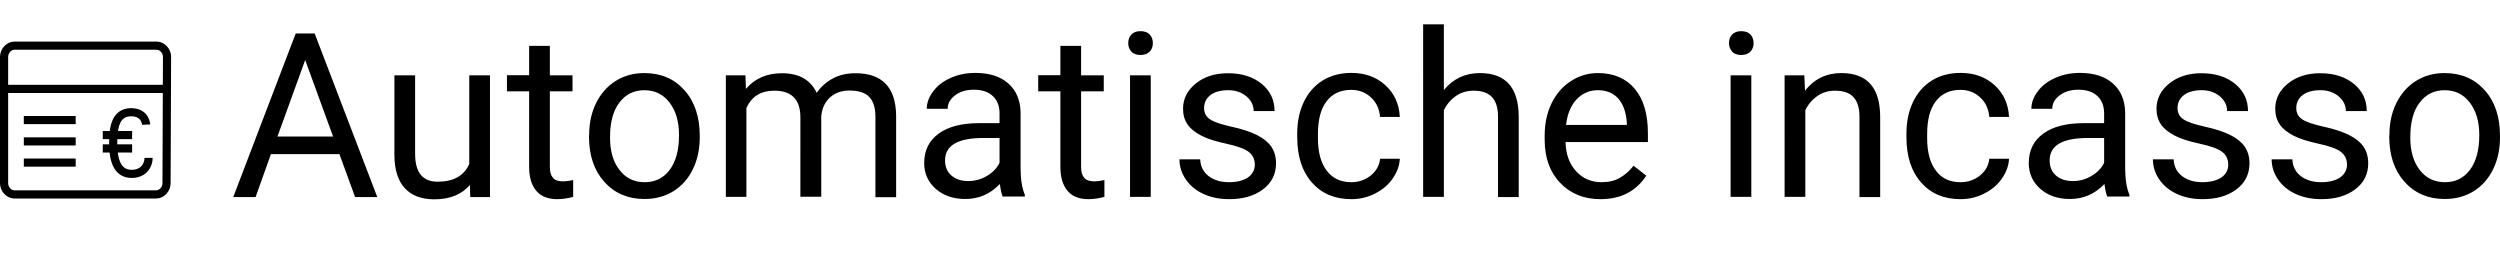 <?xml version="1.0" encoding="utf-8"?>
<!-- Generator: Adobe Illustrator 26.0.3, SVG Export Plug-In . SVG Version: 6.00 Build 0)  -->
<svg version="1.1" id="automatische-inkasso" xmlns="http://www.w3.org/2000/svg" xmlns:xlink="http://www.w3.org/1999/xlink"
	 x="0px" y="0px" viewBox="0 0 1532.7 159" enable-background="new 0 0 1532.7 159" xml:space="preserve">
<path d="M208.1,94.5h-42l-9.4,26.3H143l38.3-100.3h11.6l38.4,100.3h-13.6L208.1,94.5z M170.1,83.7h34.1l-17.1-46.9L170.1,83.7z
	 M288.1,113.4c-5,5.8-12.2,8.8-21.8,8.8c-7.9,0-14-2.3-18.2-6.9s-6.3-11.5-6.3-20.5V46.2h12.7v48.2c0,11.3,4.6,17,13.8,17
	c9.7,0,16.2-3.6,19.4-10.9V46.2h12.7v74.6h-12.1L288.1,113.4z M337.1,28.1v18.1H351V56h-13.9v46.3c0,3,0.6,5.2,1.9,6.7
	c1.2,1.5,3.4,2.2,6.3,2.2c1.5,0,3.5-0.3,6.1-0.8v10.3c-3.4,0.9-6.6,1.4-9.8,1.4c-5.7,0-10-1.7-12.9-5.2s-4.3-8.3-4.3-14.7V56h-13.6
	v-9.9h13.6v-18H337.1z M361.2,82.8c0-7.3,1.4-13.9,4.3-19.7s6.9-10.3,12-13.5s11-4.8,17.5-4.8c10.2,0,18.4,3.5,24.6,10.5
	c6.3,7,9.4,16.4,9.4,28v0.9c0,7.3-1.4,13.8-4.2,19.5c-2.8,5.8-6.8,10.3-11.9,13.5c-5.2,3.2-11.1,4.8-17.8,4.8
	c-10.1,0-18.3-3.5-24.6-10.5s-9.4-16.3-9.4-27.9v-0.8H361.2z M374,84.3c0,8.3,1.9,14.9,5.8,19.9c3.8,5,9,7.5,15.4,7.5
	c6.5,0,11.6-2.5,15.4-7.6s5.7-12.2,5.7-21.3c0-8.2-1.9-14.8-5.8-19.9s-9-7.6-15.5-7.6c-6.3,0-11.4,2.5-15.2,7.5
	C375.9,67.8,374,75,374,84.3z M457,46.2l0.3,8.3c5.5-6.4,12.8-9.6,22.1-9.6c10.4,0,17.5,4,21.3,12c2.5-3.6,5.7-6.5,9.7-8.7
	c4-2.2,8.7-3.3,14.1-3.3c16.4,0,24.7,8.7,24.9,26v50h-12.7V71.5c0-5.3-1.2-9.3-3.7-12c-2.4-2.6-6.5-4-12.3-4
	c-4.7,0-8.7,1.4-11.8,4.2c-3.1,2.8-4.9,6.6-5.4,11.4v49.5h-12.8V71.9c0-10.8-5.3-16.3-15.9-16.3c-8.4,0-14.1,3.6-17.2,10.7v54.4H445
	V46.2H457z M614.8,120.7c-0.7-1.5-1.3-4.1-1.8-7.9c-5.9,6.2-13,9.2-21.2,9.2c-7.4,0-13.4-2.1-18.1-6.2c-4.7-4.2-7.1-9.4-7.1-15.8
	c0-7.8,3-13.8,8.9-18.1c5.9-4.3,14.2-6.4,24.9-6.4h12.4v-5.9c0-4.5-1.3-8-4-10.6s-6.6-4-11.8-4c-4.5,0-8.4,1.1-11.4,3.4
	c-3.1,2.3-4.6,5.1-4.6,8.3h-12.8c0-3.7,1.3-7.3,4-10.8c2.6-3.5,6.2-6.2,10.8-8.2c4.5-2,9.5-3,14.9-3c8.6,0,15.3,2.1,20.2,6.4
	s7.4,10.2,7.6,17.7v34.3c0,6.8,0.9,12.3,2.6,16.3v1.1h-13.5V120.7z M593.6,111c4,0,7.8-1,11.4-3.1c3.6-2.1,6.2-4.8,7.8-8.1V84.6h-10
	c-15.6,0-23.4,4.6-23.4,13.7c0,4,1.3,7.1,4,9.4C586,109.9,589.4,111,593.6,111z M662.8,28.1v18.1h13.9V56h-13.9v46.3
	c0,3,0.6,5.2,1.9,6.7c1.2,1.5,3.4,2.2,6.3,2.2c1.5,0,3.5-0.3,6.1-0.8v10.3c-3.4,0.9-6.6,1.4-9.8,1.4c-5.7,0-10-1.7-12.9-5.2
	s-4.3-8.3-4.3-14.7V56h-13.6v-9.9h13.6v-18H662.8z M691.7,26.4c0-2.1,0.6-3.8,1.9-5.2c1.3-1.4,3.1-2.1,5.6-2.1s4.4,0.7,5.7,2.1
	s1.9,3.2,1.9,5.2c0,2.1-0.6,3.8-1.9,5.2c-1.3,1.4-3.2,2.1-5.7,2.1s-4.4-0.7-5.6-2.1C692.3,30.2,691.7,28.5,691.7,26.4z M705.5,120.7
	h-12.7V46.2h12.7V120.7z M769.3,101c0-3.4-1.3-6.1-3.9-8c-2.6-1.9-7.1-3.5-13.6-4.9s-11.6-3-15.4-5s-6.6-4.2-8.4-6.9
	c-1.8-2.7-2.7-5.8-2.7-9.5c0-6.1,2.6-11.3,7.8-15.5s11.8-6.3,19.8-6.3c8.5,0,15.3,2.2,20.6,6.5c5.3,4.4,7.9,9.9,7.9,16.7h-12.8
	c0-3.5-1.5-6.5-4.4-9c-3-2.5-6.7-3.8-11.2-3.8c-4.6,0-8.3,1-10.9,3c-2.6,2-3.9,4.7-3.9,7.9c0,3.1,1.2,5.4,3.7,7
	c2.4,1.6,6.8,3.1,13.2,4.5s11.5,3.1,15.5,5.1s6.9,4.4,8.8,7.1c1.9,2.8,2.9,6.2,2.9,10.2c0,6.7-2.7,12-8,16s-12.2,6-20.7,6
	c-6,0-11.3-1.1-15.8-3.2c-4.6-2.1-8.2-5.1-10.8-8.9s-3.9-7.9-3.9-12.3h12.7c0.2,4.3,1.9,7.7,5.1,10.2c3.2,2.5,7.4,3.8,12.6,3.8
	c4.8,0,8.7-1,11.6-2.9C767.8,106.8,769.3,104.2,769.3,101z M828.5,111.7c4.5,0,8.5-1.4,11.9-4.1c3.4-2.8,5.3-6.2,5.7-10.3h12.1
	c-0.2,4.3-1.7,8.3-4.4,12.2c-2.7,3.9-6.3,6.9-10.9,9.2c-4.5,2.3-9.3,3.4-14.4,3.4c-10.2,0-18.2-3.4-24.2-10.2c-6-6.8-9-16-9-27.8V82
	c0-7.3,1.3-13.7,4-19.4s6.5-10,11.5-13.2c5-3.1,10.9-4.7,17.7-4.7c8.4,0,15.3,2.5,20.8,7.5s8.5,11.5,8.9,19.5h-12.1
	c-0.4-4.8-2.2-8.8-5.5-11.9c-3.3-3.1-7.3-4.7-12.2-4.7c-6.5,0-11.5,2.3-15.1,7S808,73.5,808,82.3v2.4c0,8.6,1.8,15.2,5.3,19.8
	C816.9,109.4,822,111.7,828.5,111.7z M885.2,55.2c5.7-6.9,13-10.4,22.1-10.4c15.8,0,23.7,8.9,23.8,26.7v49.3h-12.7V71.4
	c0-5.4-1.3-9.3-3.7-11.9c-2.4-2.6-6.2-3.9-11.3-3.9c-4.1,0-7.8,1.1-10.9,3.3c-3.1,2.2-5.6,5.1-7.3,8.7v53.1h-12.7V14.9h12.7
	L885.2,55.2L885.2,55.2z M981.2,122.1c-10.1,0-18.3-3.3-24.7-10S947,96.6,947,85.5v-2.3c0-7.4,1.4-14,4.2-19.8S958,53,963.1,49.7
	s10.6-4.9,16.5-4.9c9.7,0,17.2,3.2,22.6,9.6c5.4,6.4,8.1,15.5,8.1,27.4v5.3h-50.5c0.2,7.4,2.3,13.3,6.4,17.8
	c4.1,4.5,9.3,6.8,15.7,6.8c4.5,0,8.3-0.9,11.4-2.8c3.1-1.8,5.9-4.3,8.2-7.3l7.8,6.1C1003,117.3,993.7,122.1,981.2,122.1z
	 M979.6,55.3c-5.1,0-9.5,1.9-13,5.6c-3.5,3.7-5.7,9-6.5,15.7h37.3v-1c-0.4-6.5-2.1-11.5-5.2-15.1C989.1,57,984.9,55.3,979.6,55.3z
	 M1060,26.4c0-2.1,0.6-3.8,1.9-5.2s3.1-2.1,5.6-2.1s4.4,0.7,5.7,2.1c1.3,1.4,1.9,3.2,1.9,5.2c0,2.1-0.6,3.8-1.9,5.2
	s-3.2,2.1-5.7,2.1s-4.4-0.7-5.6-2.1S1060,28.5,1060,26.4z M1073.8,120.7H1061V46.2h12.7v74.5H1073.8z M1106.2,46.2l0.4,9.4
	c5.7-7.2,13.1-10.8,22.3-10.8c15.8,0,23.7,8.9,23.8,26.7v49.3H1140V71.4c0-5.4-1.3-9.3-3.7-11.9c-2.4-2.6-6.2-3.9-11.3-3.9
	c-4.1,0-7.8,1.1-10.9,3.3s-5.6,5.1-7.3,8.7v53.1h-12.7V46.2H1106.2z M1202,111.7c4.5,0,8.5-1.4,11.9-4.1c3.4-2.8,5.3-6.2,5.7-10.3
	h12.1c-0.2,4.3-1.7,8.3-4.4,12.2c-2.7,3.9-6.3,6.9-10.9,9.2c-4.5,2.3-9.3,3.4-14.4,3.4c-10.2,0-18.2-3.4-24.2-10.2
	c-6-6.8-9-16-9-27.8V82c0-7.3,1.3-13.7,4-19.4s6.5-10,11.5-13.2c5-3.1,10.9-4.7,17.7-4.7c8.4,0,15.3,2.5,20.8,7.5s8.5,11.5,8.9,19.5
	h-12.1c-0.4-4.8-2.2-8.8-5.5-11.9c-3.3-3.1-7.3-4.7-12.2-4.7c-6.5,0-11.5,2.3-15.1,7s-5.3,11.4-5.3,20.2v2.4
	c0,8.6,1.8,15.2,5.3,19.8C1190.3,109.4,1195.4,111.7,1202,111.7z M1292,120.7c-0.7-1.5-1.3-4.1-1.8-7.9c-5.9,6.2-13,9.2-21.2,9.2
	c-7.4,0-13.4-2.1-18.1-6.2c-4.7-4.2-7.1-9.4-7.1-15.8c0-7.8,3-13.8,8.9-18.1c5.9-4.3,14.2-6.4,24.9-6.4h12.4v-5.9
	c0-4.5-1.3-8-4-10.6s-6.6-4-11.8-4c-4.5,0-8.4,1.1-11.4,3.4c-3.1,2.3-4.6,5.1-4.6,8.3h-12.8c0-3.7,1.3-7.3,4-10.8
	c2.6-3.5,6.2-6.2,10.8-8.2c4.5-2,9.5-3,14.9-3c8.6,0,15.3,2.1,20.2,6.4c4.9,4.3,7.4,10.2,7.6,17.7v34.3c0,6.8,0.9,12.3,2.6,16.3v1.1
	H1292V120.7z M1270.8,111c4,0,7.8-1,11.4-3.1s6.2-4.8,7.8-8.1V84.6h-10c-15.6,0-23.4,4.6-23.4,13.7c0,4,1.3,7.1,4,9.4
	C1263.2,109.9,1266.6,111,1270.8,111z M1366.1,101c0-3.4-1.3-6.1-3.9-8s-7.1-3.5-13.6-4.9s-11.6-3-15.4-5s-6.6-4.2-8.4-6.9
	c-1.8-2.7-2.7-5.8-2.7-9.5c0-6.1,2.6-11.3,7.8-15.5c5.2-4.2,11.8-6.3,19.8-6.3c8.5,0,15.3,2.2,20.6,6.5c5.3,4.4,7.9,9.9,7.9,16.7
	h-12.8c0-3.5-1.5-6.5-4.4-9c-3-2.5-6.7-3.8-11.2-3.8c-4.6,0-8.3,1-10.9,3s-3.9,4.7-3.9,7.9c0,3.1,1.2,5.4,3.7,7
	c2.4,1.6,6.8,3.1,13.2,4.5c6.4,1.4,11.5,3.1,15.5,5.1s6.9,4.4,8.8,7.1c1.9,2.8,2.9,6.2,2.9,10.2c0,6.7-2.7,12-8,16s-12.2,6-20.7,6
	c-6,0-11.3-1.1-15.8-3.2c-4.6-2.1-8.2-5.1-10.8-8.9c-2.6-3.8-3.9-7.9-3.9-12.3h12.7c0.2,4.3,1.9,7.7,5.1,10.2s7.4,3.8,12.6,3.8
	c4.8,0,8.7-1,11.6-2.9C1364.7,106.8,1366.1,104.2,1366.1,101z M1438.9,101c0-3.4-1.3-6.1-3.9-8s-7.1-3.5-13.6-4.9s-11.6-3-15.4-5
	s-6.6-4.2-8.4-6.9c-1.8-2.7-2.7-5.8-2.7-9.5c0-6.1,2.6-11.3,7.8-15.5c5.2-4.2,11.8-6.3,19.8-6.3c8.5,0,15.3,2.2,20.6,6.5
	c5.3,4.4,7.9,9.9,7.9,16.7h-12.8c0-3.5-1.5-6.5-4.4-9c-3-2.5-6.7-3.8-11.2-3.8c-4.6,0-8.3,1-10.9,3s-3.9,4.7-3.9,7.9
	c0,3.1,1.2,5.4,3.7,7c2.4,1.6,6.8,3.1,13.2,4.5c6.4,1.4,11.5,3.1,15.5,5.1s6.9,4.4,8.8,7.1c1.9,2.8,2.9,6.2,2.9,10.2
	c0,6.7-2.7,12-8,16s-12.2,6-20.7,6c-6,0-11.3-1.1-15.8-3.2c-4.6-2.1-8.2-5.1-10.8-8.9c-2.6-3.8-3.9-7.9-3.9-12.3h12.7
	c0.2,4.3,1.9,7.7,5.1,10.2s7.4,3.8,12.6,3.8c4.8,0,8.7-1,11.6-2.9C1437.4,106.8,1438.9,104.2,1438.9,101z M1464.9,82.8
	c0-7.3,1.4-13.9,4.3-19.7s6.9-10.3,12-13.5s11-4.8,17.5-4.8c10.2,0,18.4,3.5,24.6,10.5c6.3,7,9.4,16.4,9.4,28v0.9
	c0,7.3-1.4,13.8-4.2,19.5c-2.8,5.8-6.8,10.3-11.9,13.5c-5.2,3.2-11.1,4.8-17.8,4.8c-10.1,0-18.3-3.5-24.6-10.5
	c-6.3-7-9.4-16.3-9.4-27.9L1464.9,82.8L1464.9,82.8z M1477.7,84.3c0,8.3,1.9,14.9,5.8,19.9c3.8,5,9,7.5,15.4,7.5
	c6.5,0,11.6-2.5,15.4-7.6s5.7-12.2,5.7-21.3c0-8.2-1.9-14.8-5.8-19.9s-9-7.6-15.5-7.6c-6.3,0-11.4,2.5-15.2,7.5
	C1479.6,67.8,1477.7,75,1477.7,84.3z"/>
<path fill="none" stroke="#000000" stroke-width="5" stroke-linejoin="round" d="M102.1,112.4c0,3.6-3,6.8-6.3,6.8h-87
	c-3.3,0-6.3-3.2-6.3-6.8V34.8c0-3.6,3-6.8,6.3-6.8h87.3c3.3,0,6.3,3.2,6.3,6.8L102.1,112.4z M2.5,54.5h99.6 M14.6,73.6h31.8
	 M14.6,86.7h31.8 M14.6,99.7h31.8 M15.1,41.2 M26.3,41.2 M37.8,41.2 M89.6,76.4c0,0-0.3-7.6-9.2-7.6c-9.8,0-11,9.8-11,18.9
	s1.8,18.9,11.3,18.9c7.3,0,10.4-5.2,10.4-9.8 M63,82.8h18 M63,91h18"/>
</svg>
